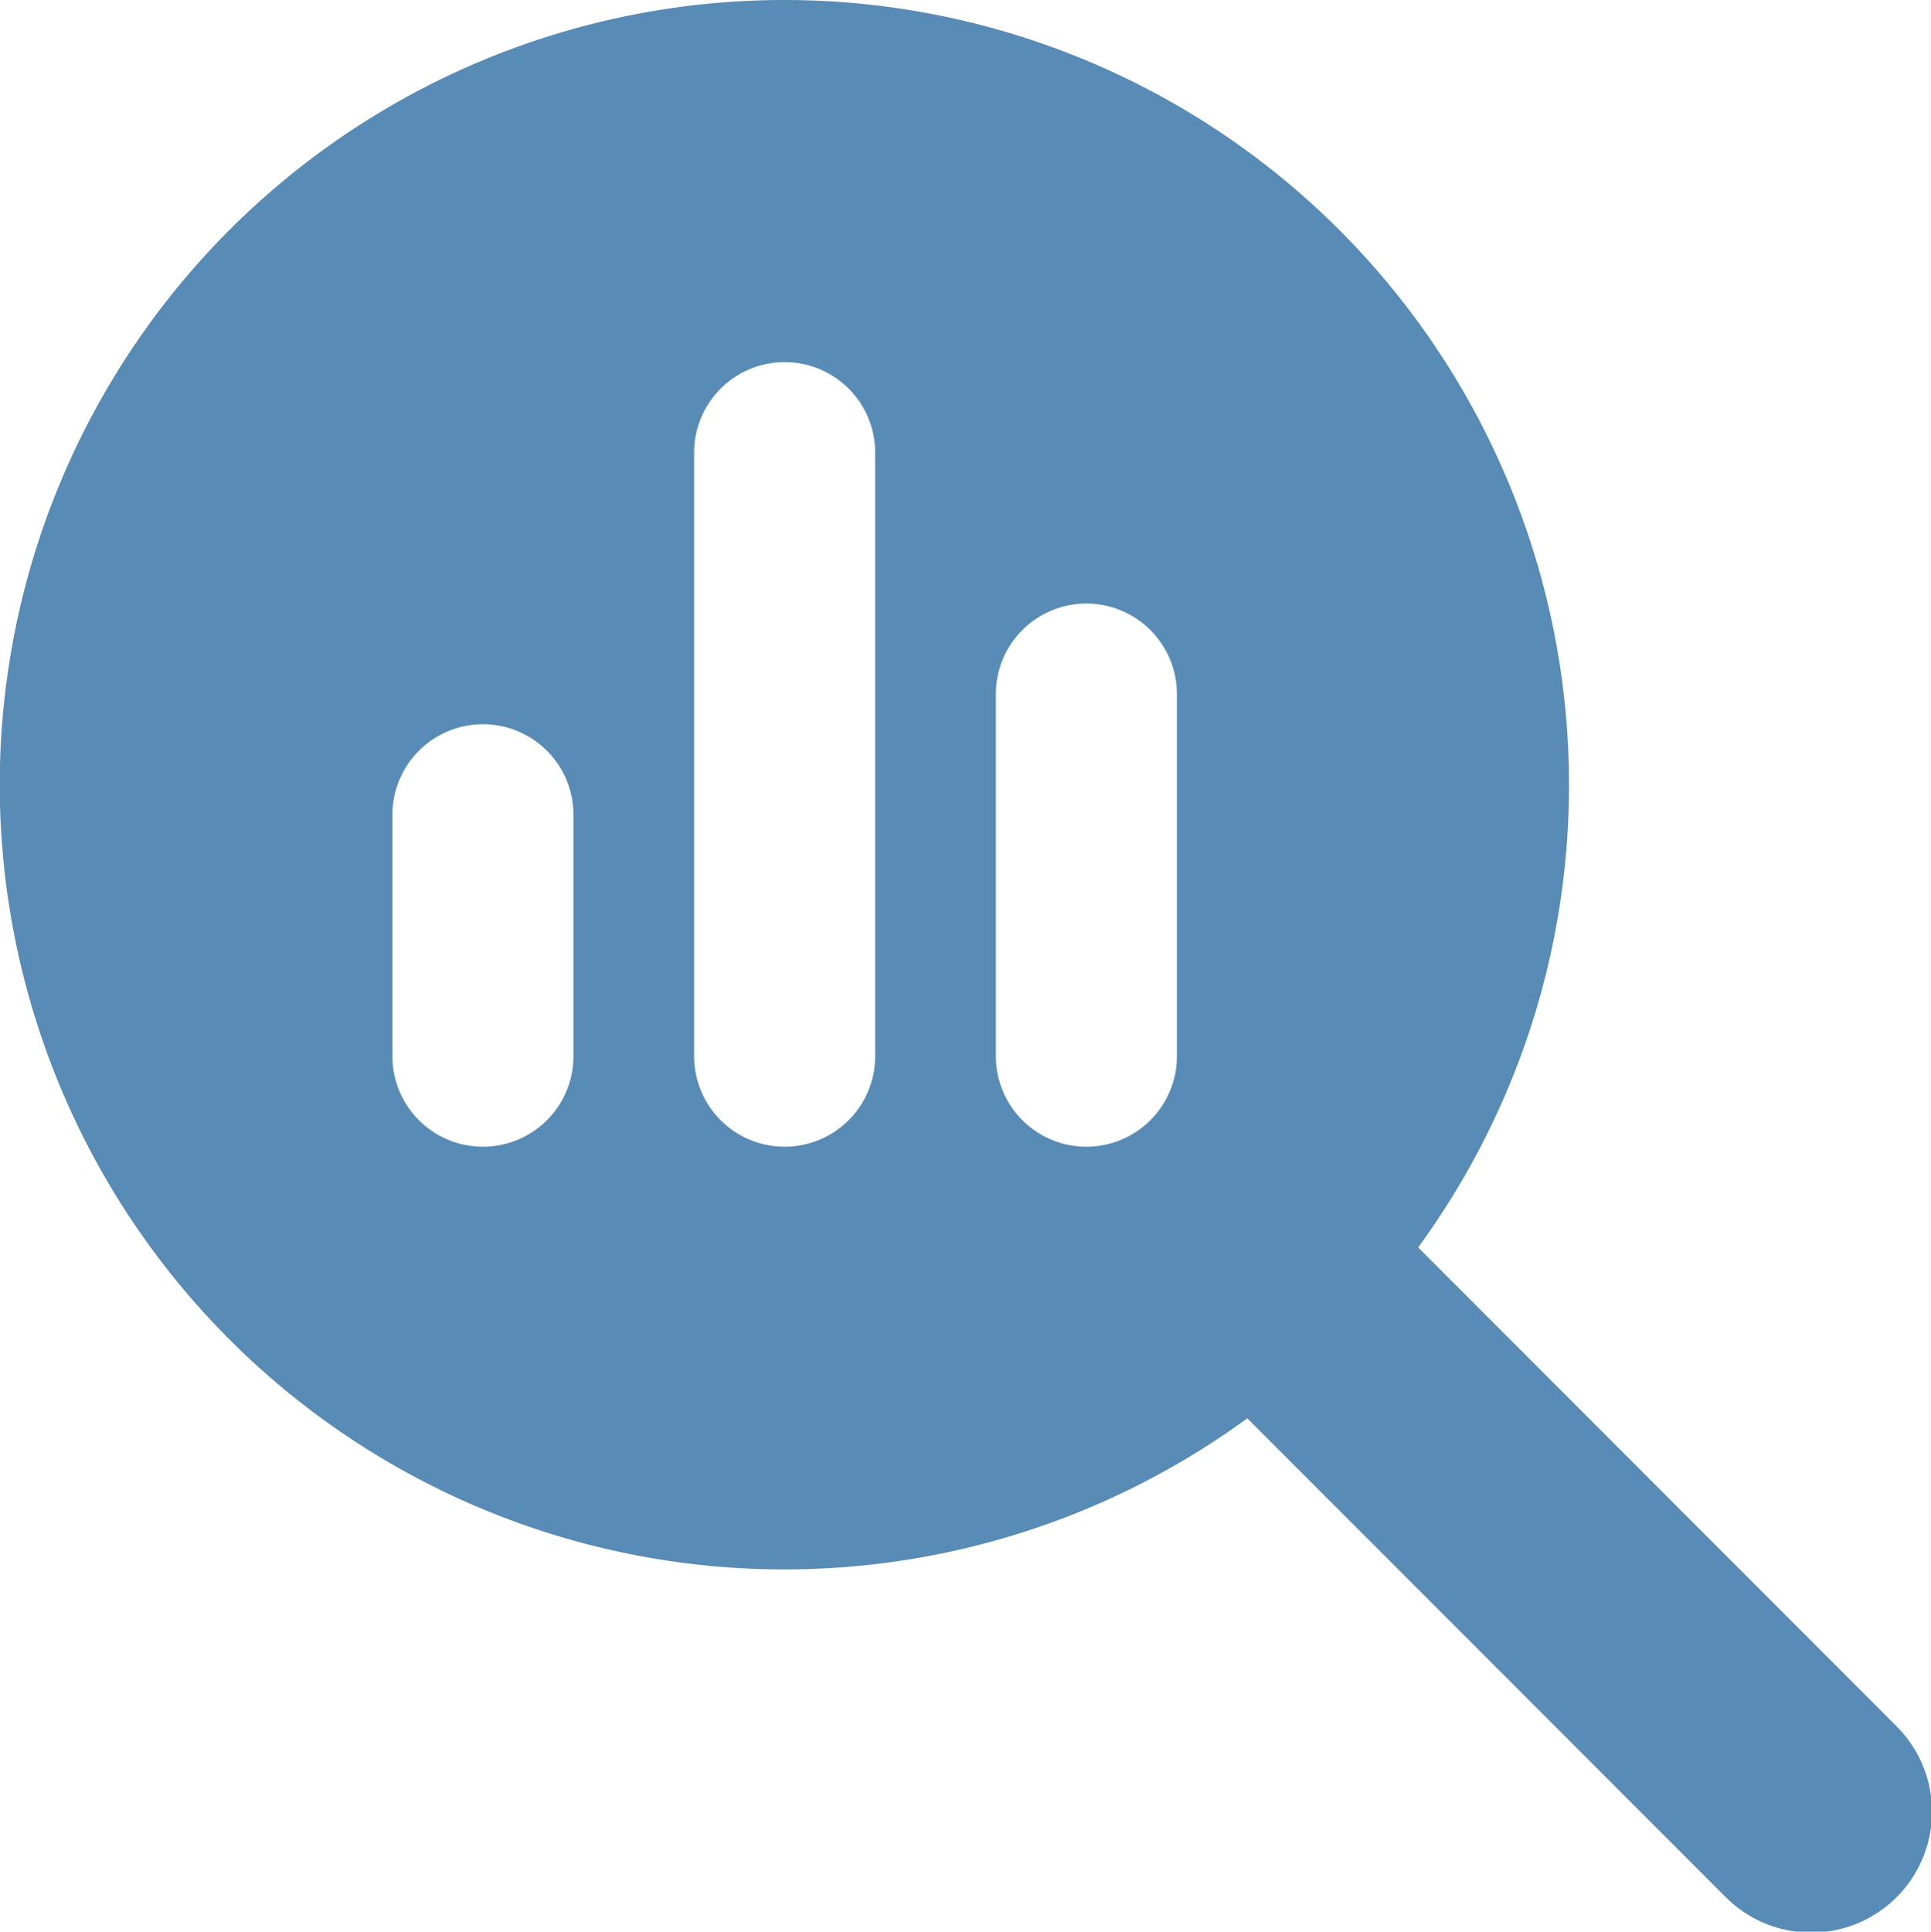 <svg xmlns="http://www.w3.org/2000/svg" width="64.957" height="64.97" viewBox="0 0 64.957 64.97">
  <path id="magnifying-glass-chart" d="M52.78,26.39a26.325,26.325,0,0,1-5.075,15.568L63.768,58.033a4.064,4.064,0,1,1-5.747,5.747L41.958,47.705A26.394,26.394,0,1,1,52.78,26.39ZM13.2,27.405v8.12a3.045,3.045,0,1,0,6.09,0v-8.12a3.045,3.045,0,0,0-6.09,0Zm10.15-12.18v20.3a3.045,3.045,0,1,0,6.09,0v-20.3a3.045,3.045,0,0,0-6.09,0Zm10.15,8.12v12.18a3.045,3.045,0,1,0,6.09,0V23.345a3.045,3.045,0,1,0-6.09,0Z" fill="#588bb5"/>
</svg>
